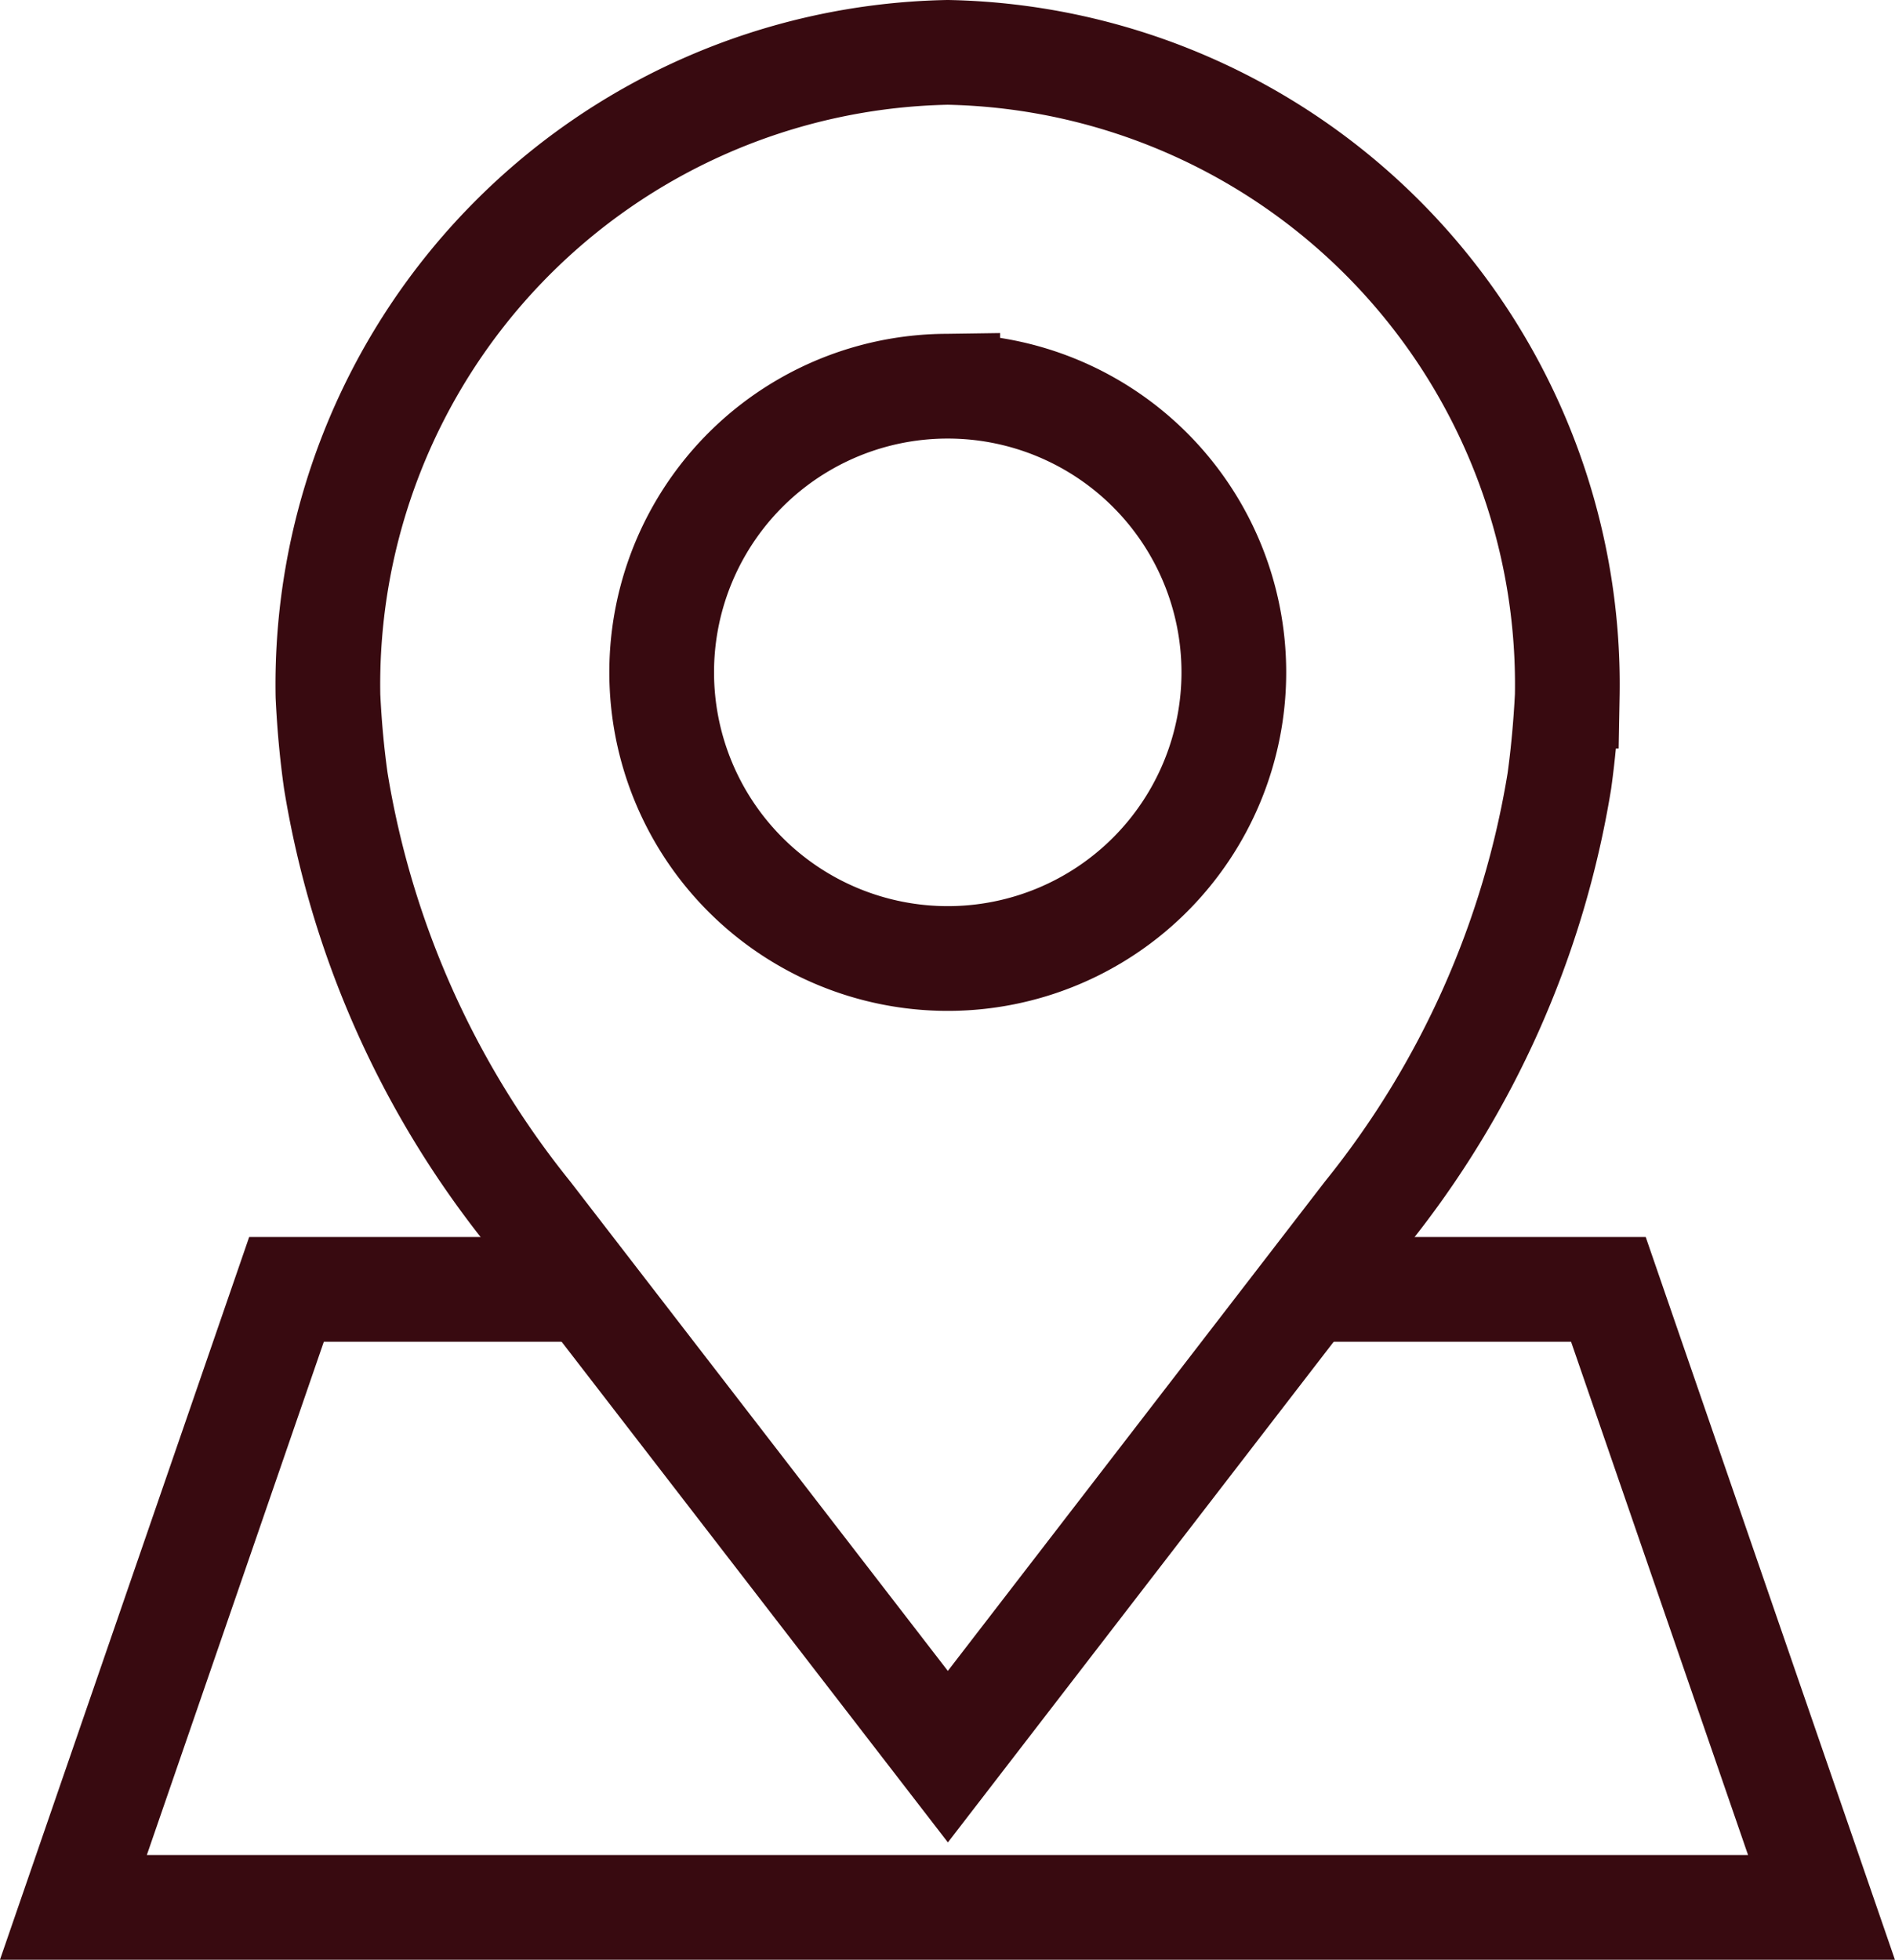 <svg xmlns="http://www.w3.org/2000/svg" width="18.097" height="18.715" viewBox="0 0 18.097 18.715"><g transform="translate(-151.114 -145.315)"><path d="M163.6,284.735h2.874l2.035,5.9H151.815l2.035-5.9h2.874" transform="translate(0 -127.11)" fill="none" stroke="#380A10" stroke-miterlimit="10" stroke-width="1"/><g transform="translate(154.246 145.815)"><g transform="translate(0 0)"><path d="M186.328,145.815a6.035,6.035,0,0,0-5.919,6.146c.013.271.037.541.075.809a8.863,8.863,0,0,0,1.845,4.133l4,5.183,3.995-5.183a8.852,8.852,0,0,0,1.845-4.133c.037-.268.061-.539.075-.809A6.036,6.036,0,0,0,186.328,145.815Zm0,3.187a2.732,2.732,0,1,1-2.732,2.732h0a2.731,2.731,0,0,1,2.73-2.732Z" transform="translate(-180.409 -145.815)" fill="none" stroke="#380A10" stroke-miterlimit="10" stroke-width="1"/></g></g></g></svg>